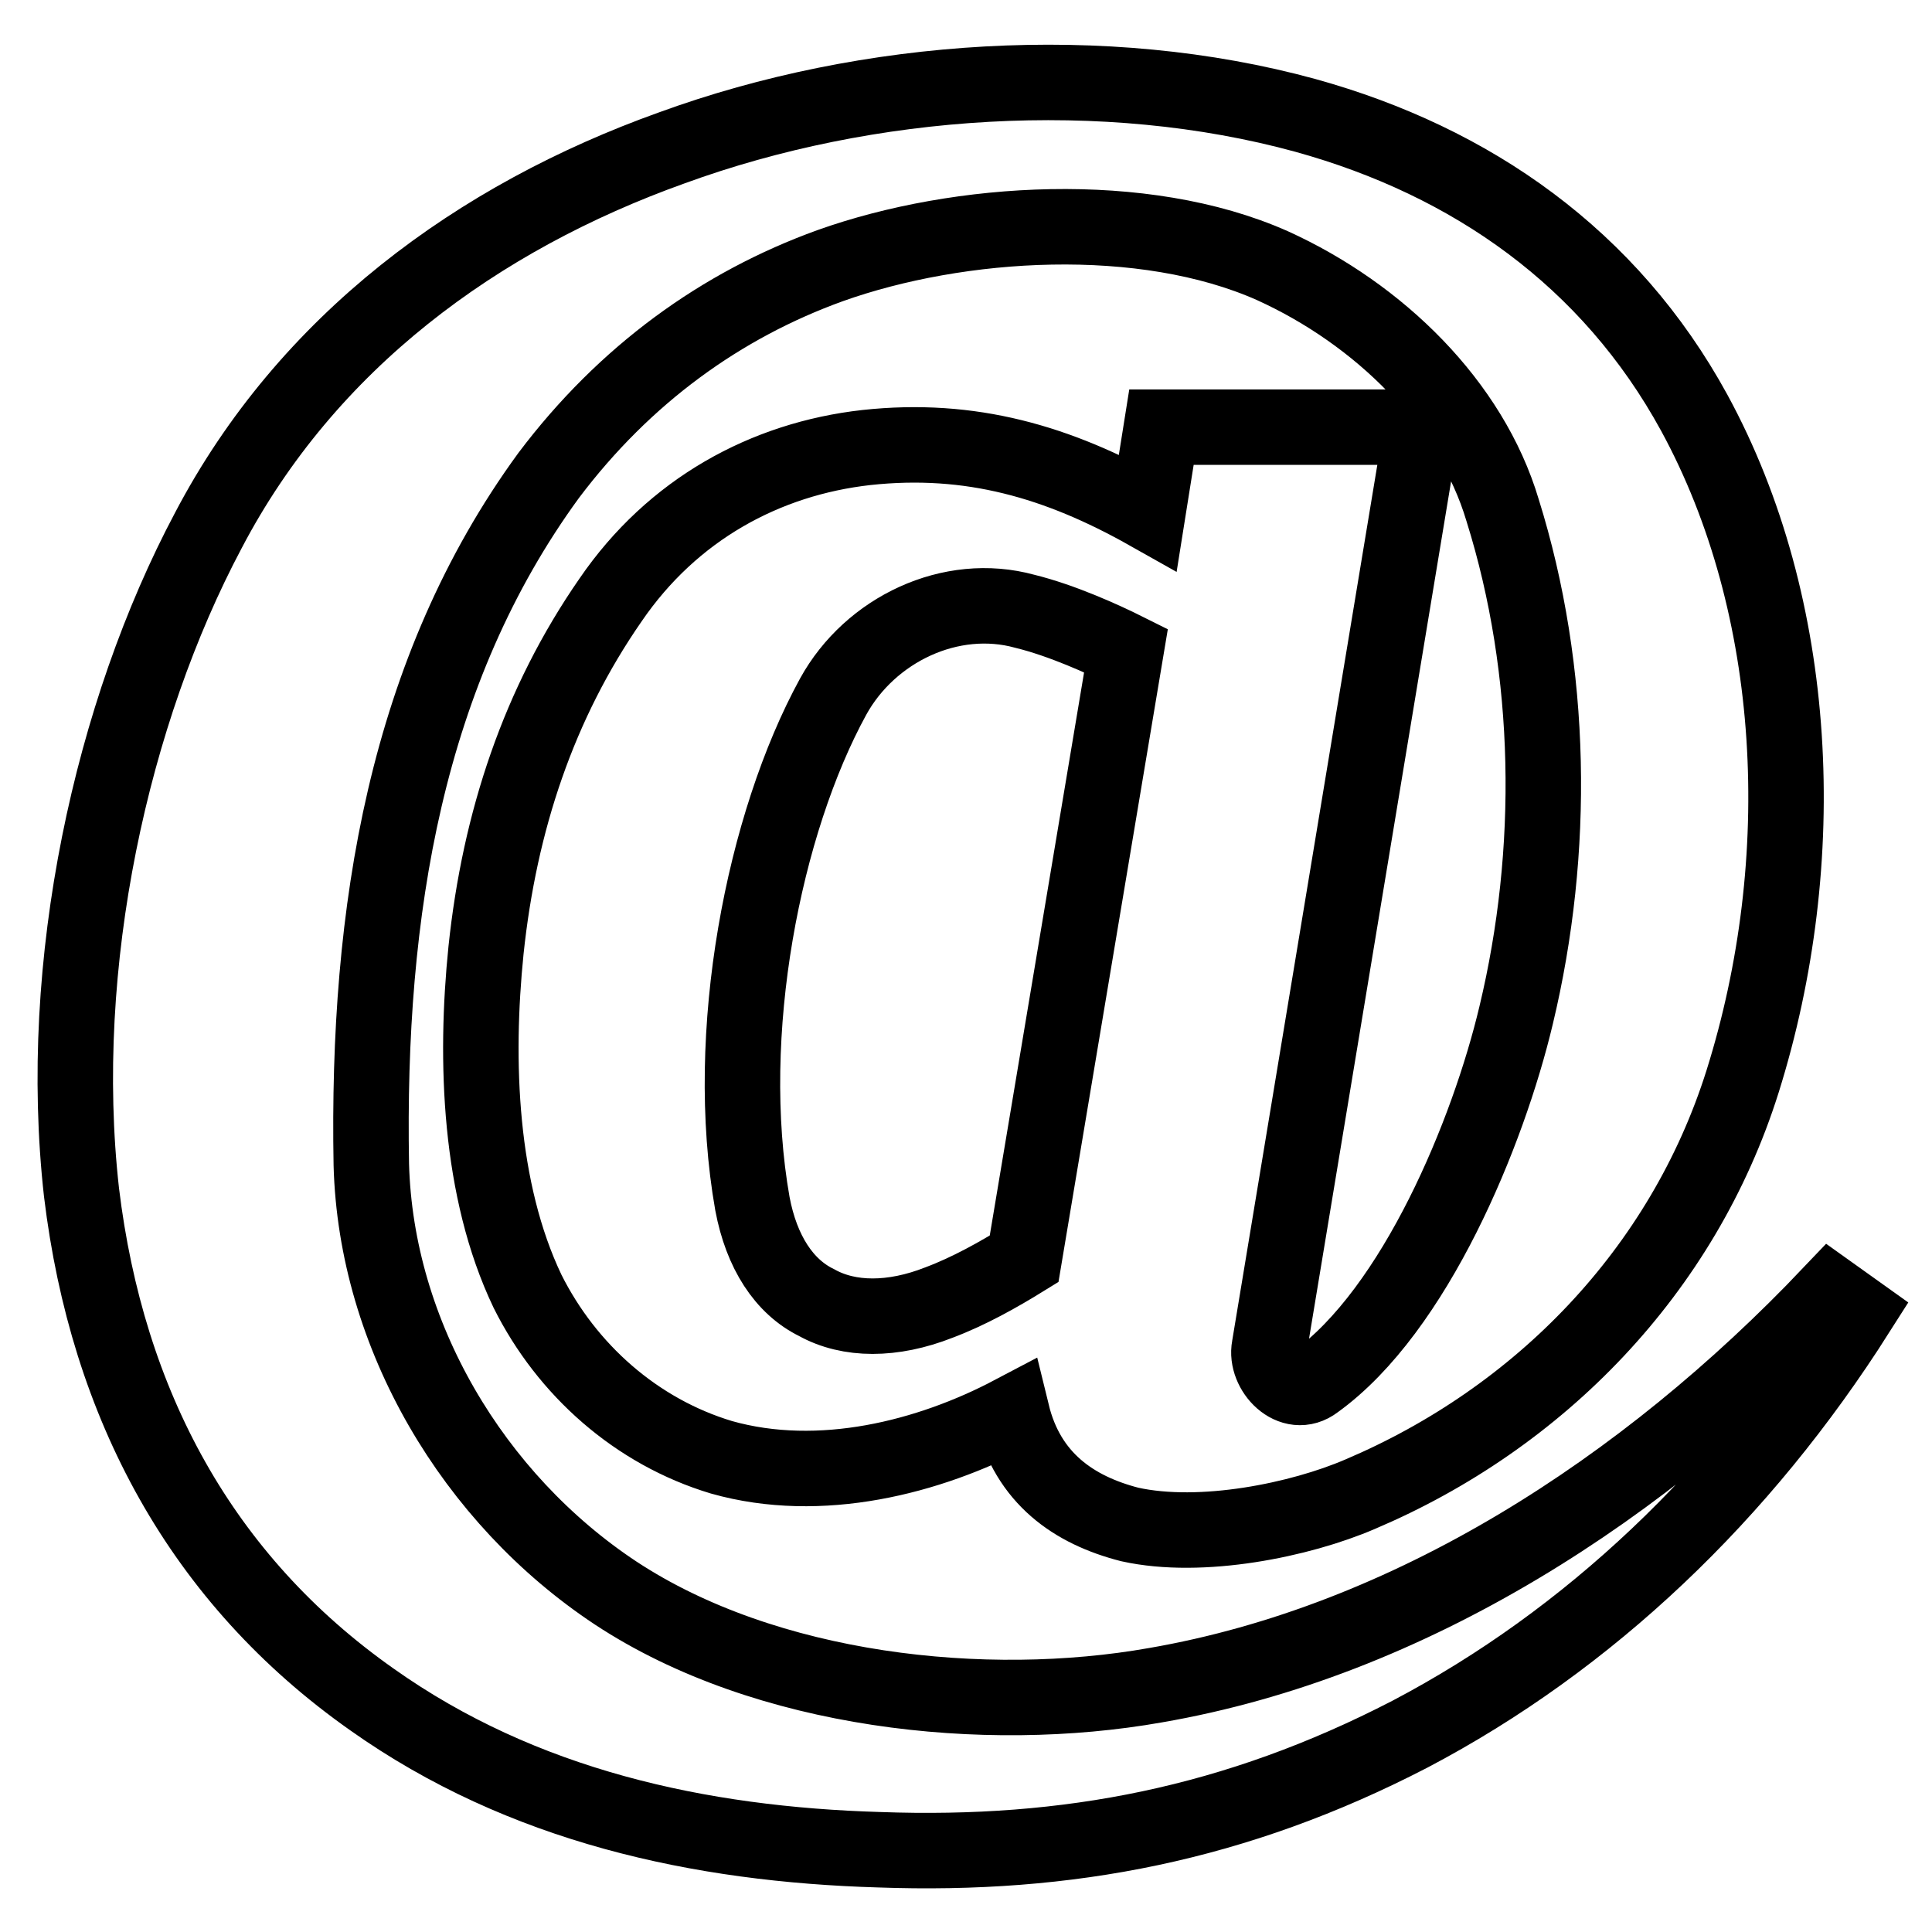 <?xml version="1.0" encoding="utf-8"?>
<!-- Svg Vector Icons : http://www.onlinewebfonts.com/icon -->
<!DOCTYPE svg PUBLIC "-//W3C//DTD SVG 1.1//EN" "http://www.w3.org/Graphics/SVG/1.1/DTD/svg11.dtd">
<svg version="1.1" xmlns="http://www.w3.org/2000/svg" xmlns:xlink="http://www.w3.org/1999/xlink" x="0px" y="0px" viewBox="0 0 256 256" enable-background="new 0 0 256 256" xml:space="preserve">
<g> <path stroke-width="10" fill-opacity="0" stroke="#000000"  d="M242.6,171.4c-24.7,26-55.9,46.1-89.5,51.9c-22.6,4-51.6,0.9-71.5-12.2c-18.9-12.5-31.8-34.2-32.4-56.8 c-0.6-33.6,4.6-65.4,23.5-91.3c10.1-13.4,22.9-22.6,37.3-27.8c17.1-6.1,41.5-7.6,58.6,0c14.1,6.4,26.3,18.3,30.5,32.4 c6.7,21.4,7,45.2,1.8,66.9c-3.7,15.6-13.4,39.1-26.6,48.6c-3.1,2.4-6.7-1.5-6.1-4.6l20.2-121.9h-34.5l-1.8,11.3 c-11.9-6.7-23.5-10.1-37.3-8.6c-13.4,1.5-25.7,8.2-33.9,20.2c-9.5,13.7-14.7,29.3-16.5,46.4c-1.5,14.7-0.9,31.8,5.5,45.2 c5.2,10.4,14.4,18.6,25.7,22c13.1,3.7,27.5,0,38.5-5.8c2.1,8.6,8.2,12.8,15.6,14.7c9.5,2.1,22.6-0.6,30.5-4 c23.8-10.1,42.8-29.6,50.7-54.7c9.2-29.3,7.6-62.9-6.4-88.6C213.3,34.2,195,21.4,173,15.3c-26.6-7.3-58-5.2-84,4.3 c-25.7,9.2-48.3,25.7-61.4,50.7c-12.8,24.1-20.2,57.4-16.8,87.7c3.4,28.1,15.9,51.3,38.5,67.2c19.9,14.1,43.4,19.2,67.2,19.9 c25,0.9,47.3-3.4,70.3-15.3c23.8-12.5,44-31.8,59.3-55.9L242.6,171.4z M135.7,166.8c-3.4,2.1-7.3,4.3-11.3,5.8 c-6.1,2.4-11.9,2.4-16.2,0c-4.3-2.1-7.3-6.7-8.5-13.1c-4-22.6,1.5-50.4,10.7-67.2c4.9-8.9,15.6-14,25.4-11.3 c4.9,1.2,10.4,3.7,13.4,5.2L135.7,166.8z"/></g>
</svg>